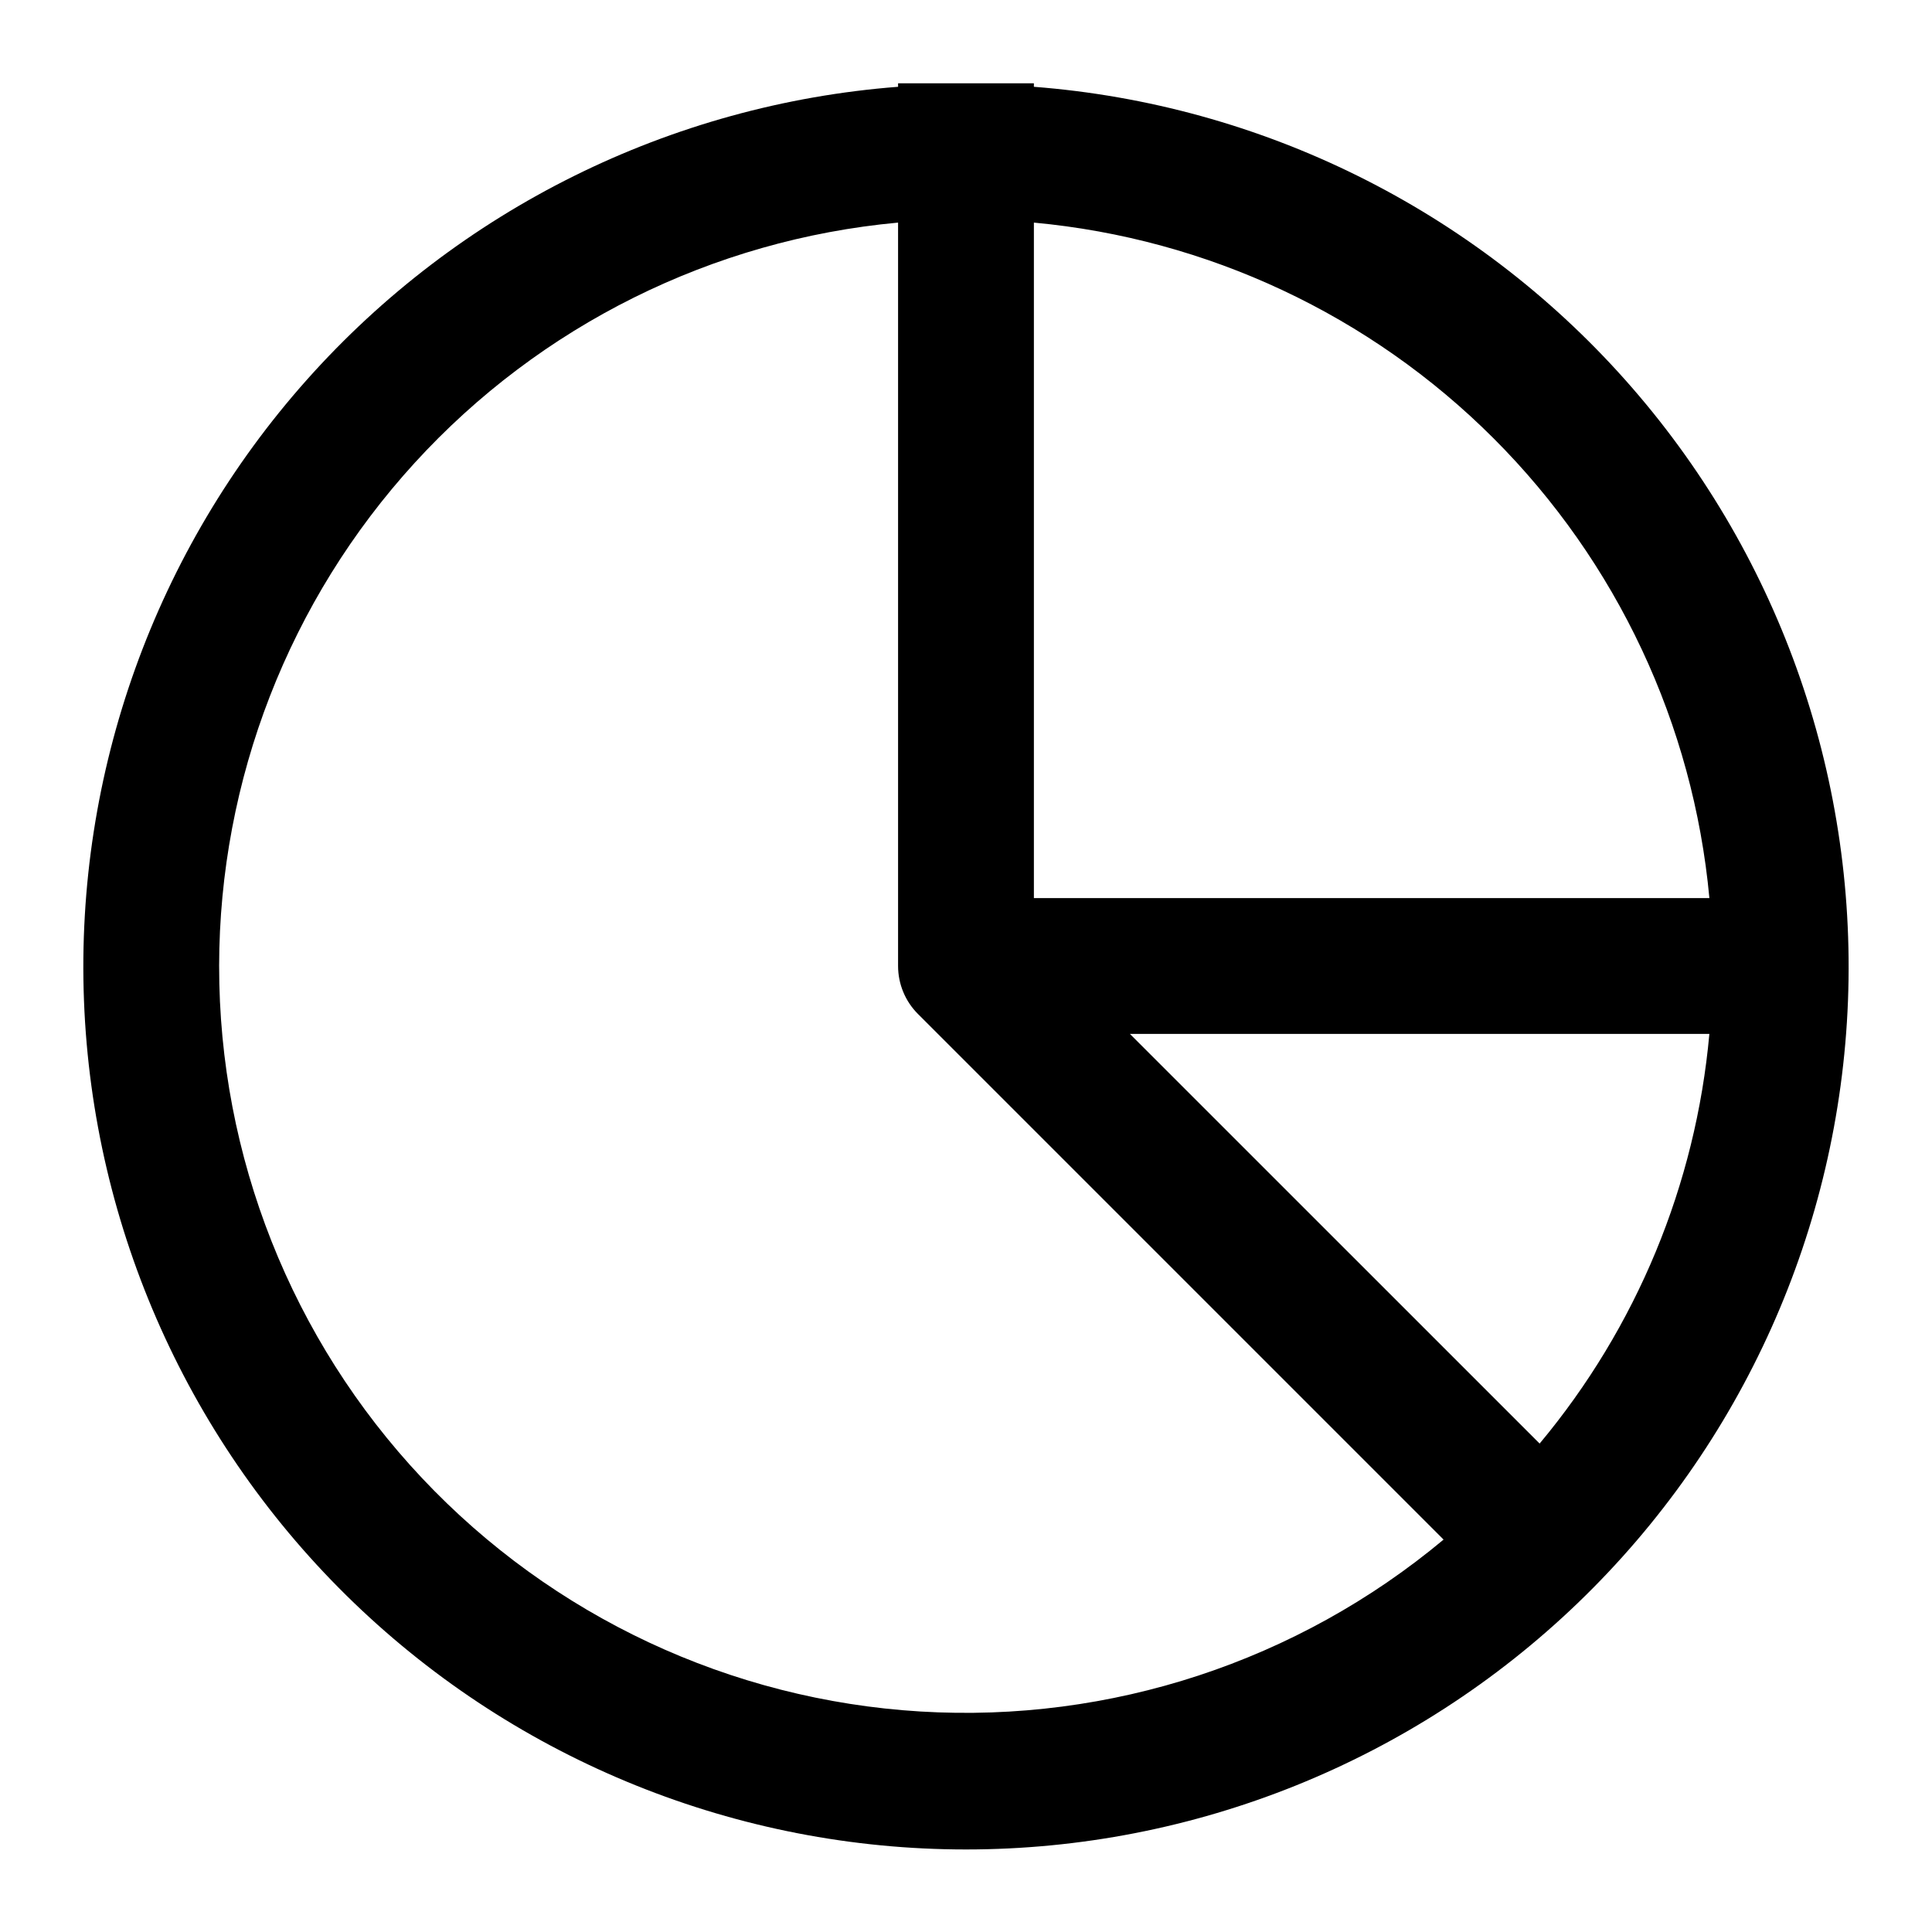<?xml version="1.0" encoding="UTF-8"?>
<!-- Uploaded to: ICON Repo, www.svgrepo.com, Generator: ICON Repo Mixer Tools -->
<svg fill="#000000" width="800px" height="800px" version="1.1" viewBox="144 144 512 512" xmlns="http://www.w3.org/2000/svg">
 <path d="m417.99 167v-0.918h-35.988v0.918c-60.297 4.652-116.45 32.48-156.68 77.641-40.227 45.16-61.395 104.15-59.066 164.58 2.328 60.434 27.973 117.62 71.551 159.55s101.71 65.355 162.19 65.355c60.477 0 118.61-23.422 162.18-65.355 43.582-41.934 69.227-99.117 71.555-159.55 2.328-60.434-18.844-119.42-59.07-164.58-40.223-45.16-96.379-72.988-156.68-77.641zm25.441 250.99h153.57c-3.598 39.926-19.289 77.801-44.984 108.57zm153.57-35.988h-179.01v-179.01c46.039 4.258 89.137 24.488 121.83 57.18 32.695 32.695 52.922 75.793 57.184 121.83zm-394.93 17.996c0.066-49.352 18.547-96.898 51.828-133.34 33.277-36.438 78.961-59.141 128.1-63.668v197.01c0.004 4.769 1.898 9.348 5.273 12.719l139.29 139.29c-38.711 32.301-88.297 48.598-138.62 45.559-50.328-3.035-97.594-25.176-132.14-61.898-34.547-36.723-53.766-85.25-53.727-135.66z"/>
</svg>